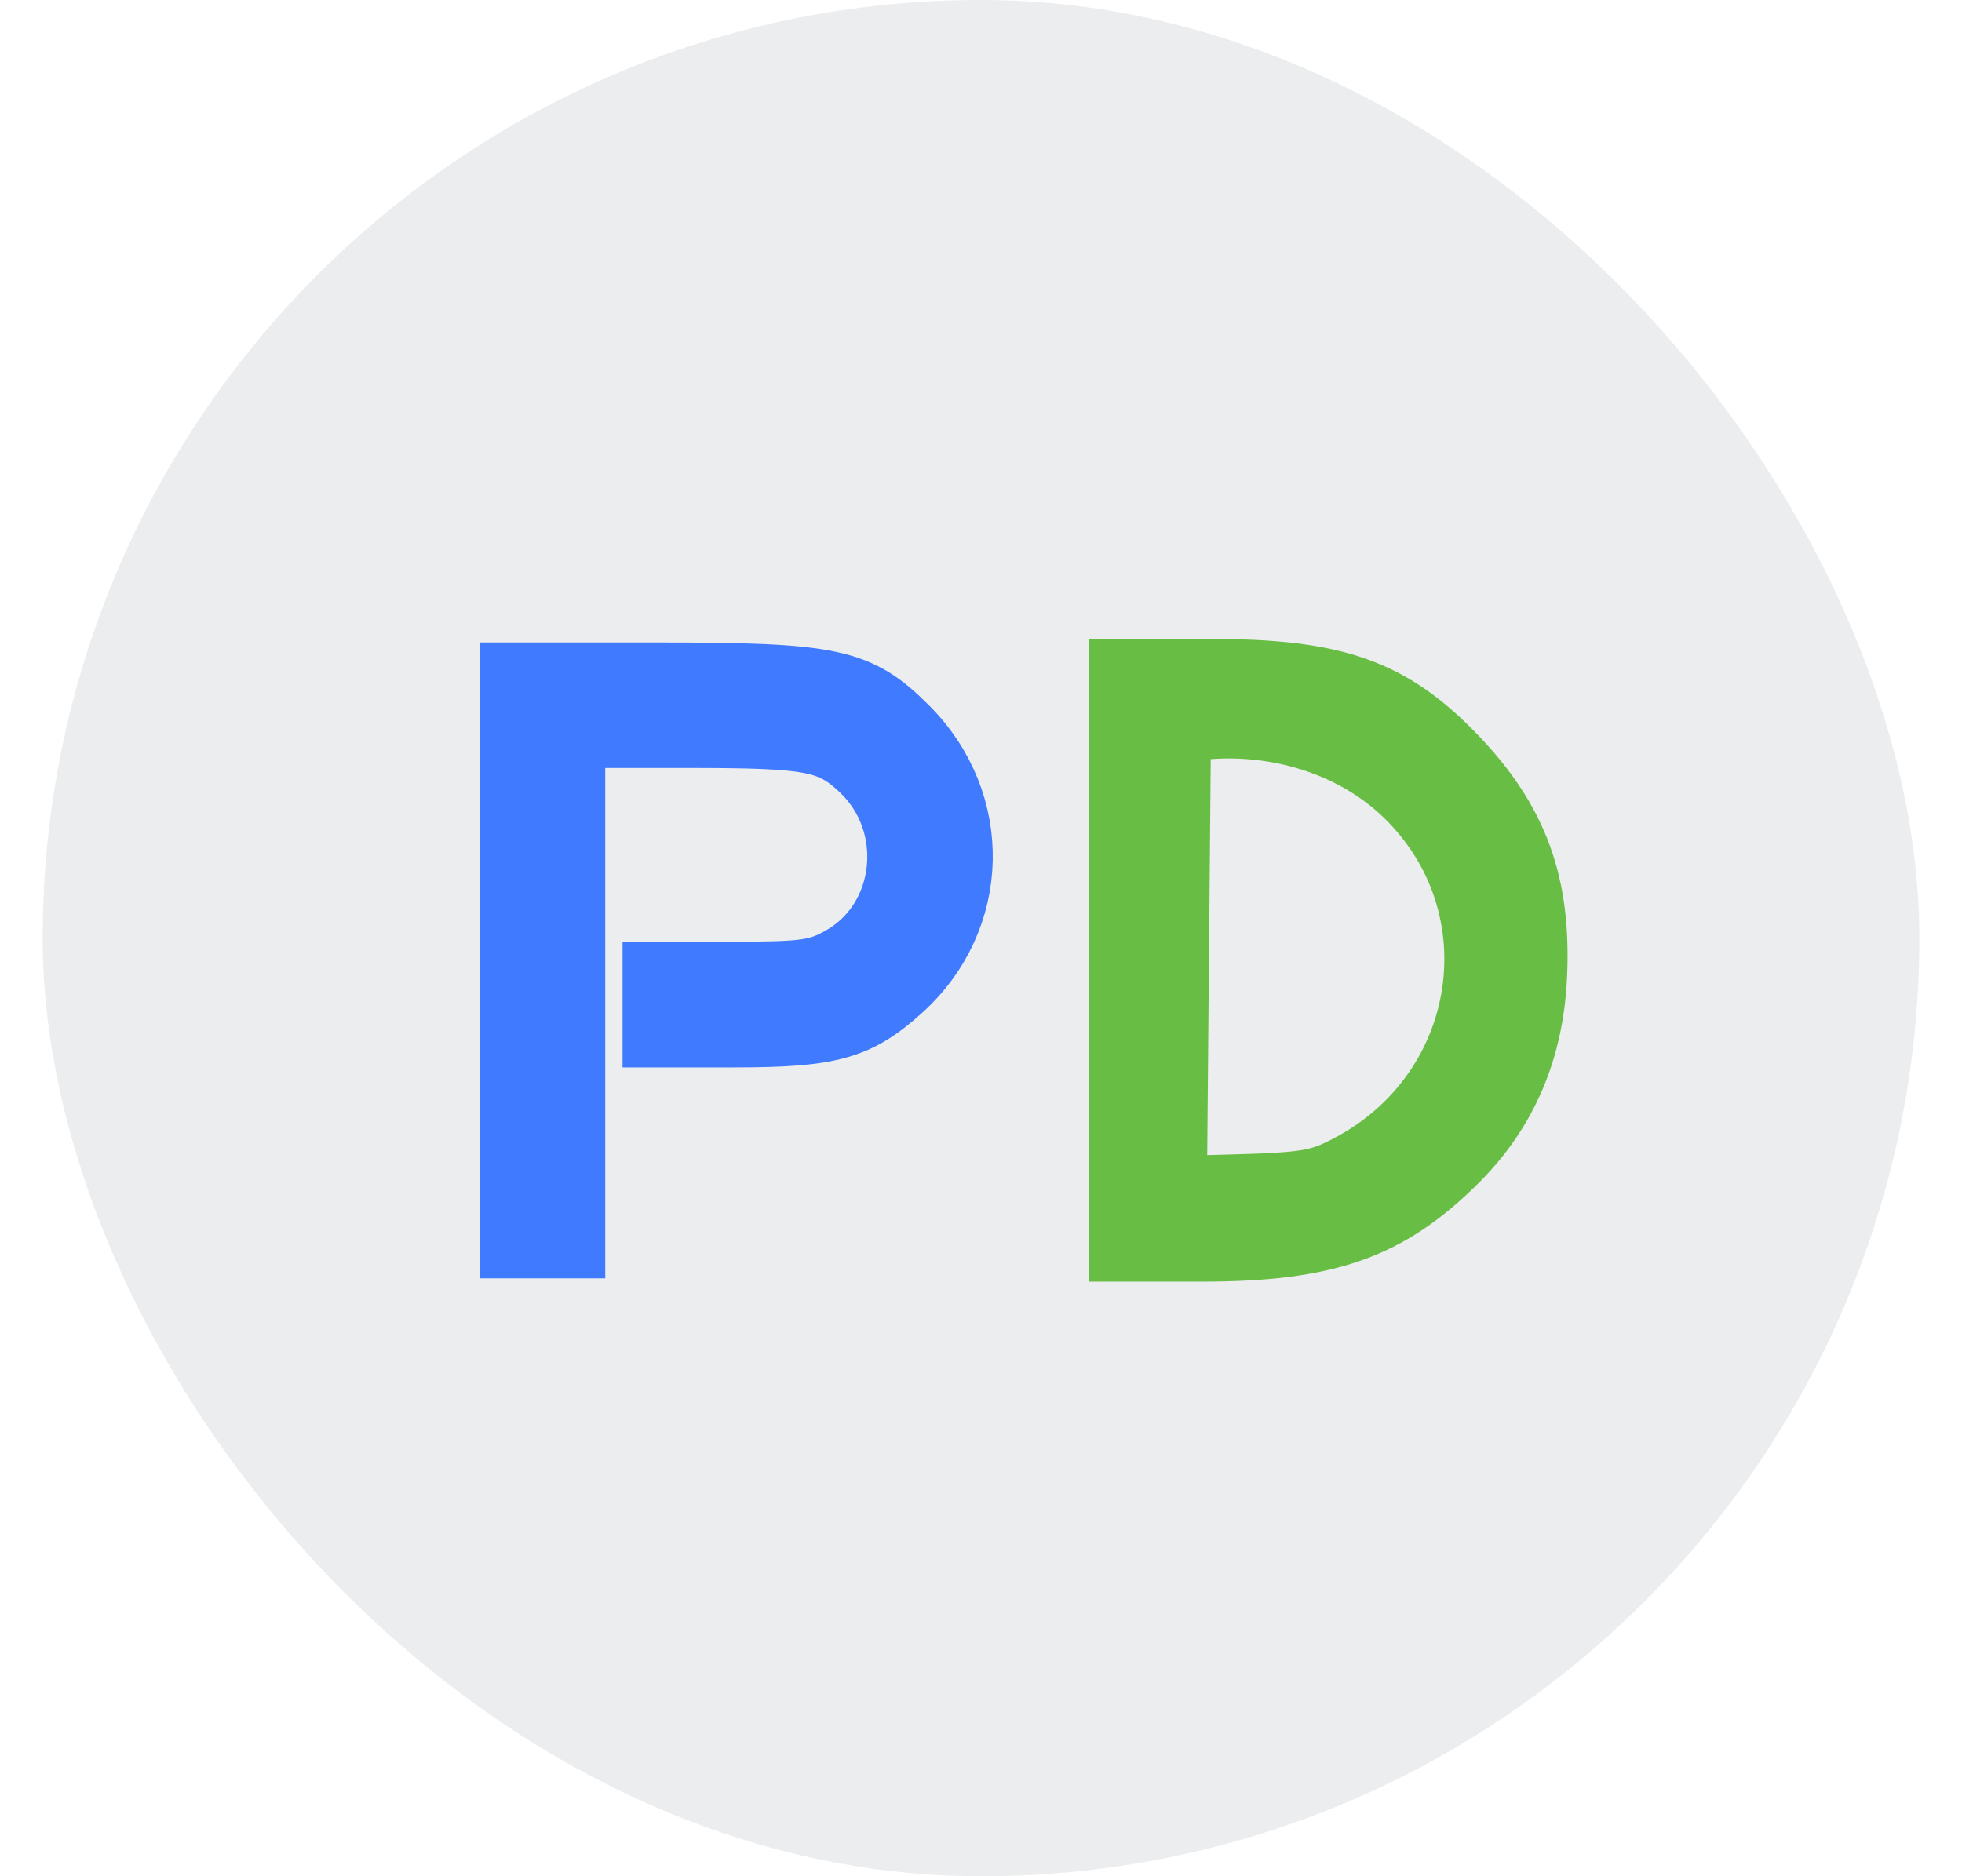 <svg width="23" height="22" viewBox="0 0 23 22" fill="none" xmlns="http://www.w3.org/2000/svg">
<rect x="0.5" width="22" height="22" rx="11" fill="#454655" fill-opacity="0.1"/>
<path fill-rule="evenodd" clip-rule="evenodd" d="M6 11.261V14.612H6.359H6.718V11.62V8.628H8.069C9.508 8.628 9.734 8.671 10.099 9.012C10.78 9.649 10.661 10.789 9.868 11.238C9.589 11.396 9.437 11.418 8.613 11.419L7.675 11.421V11.78V12.139H8.604C9.733 12.139 10.052 12.051 10.551 11.602C11.469 10.777 11.501 9.415 10.624 8.537C10.061 7.974 9.763 7.91 7.701 7.91H6V11.261Z" fill="#454655" stroke="#3F7AFF" stroke-width="0.754"/>
<path d="M13.141 13.295V10.582V7.869H14.204C15.656 7.869 16.31 8.102 17.057 8.883C17.776 9.634 18.045 10.372 17.993 11.453C17.952 12.314 17.647 13.024 17.072 13.6C16.274 14.398 15.553 14.651 14.081 14.651H13.141V14.299V13.948L14.278 13.918C15.319 13.892 15.448 13.871 15.813 13.68C17.49 12.8 17.823 10.603 16.474 9.307C15.903 8.758 15.059 8.468 14.196 8.523L13.819 8.547L13.798 10.921L13.777 13.295H13.459H13.141Z" fill="#454655" stroke="#68BD44" stroke-width="0.754"/>
</svg>
